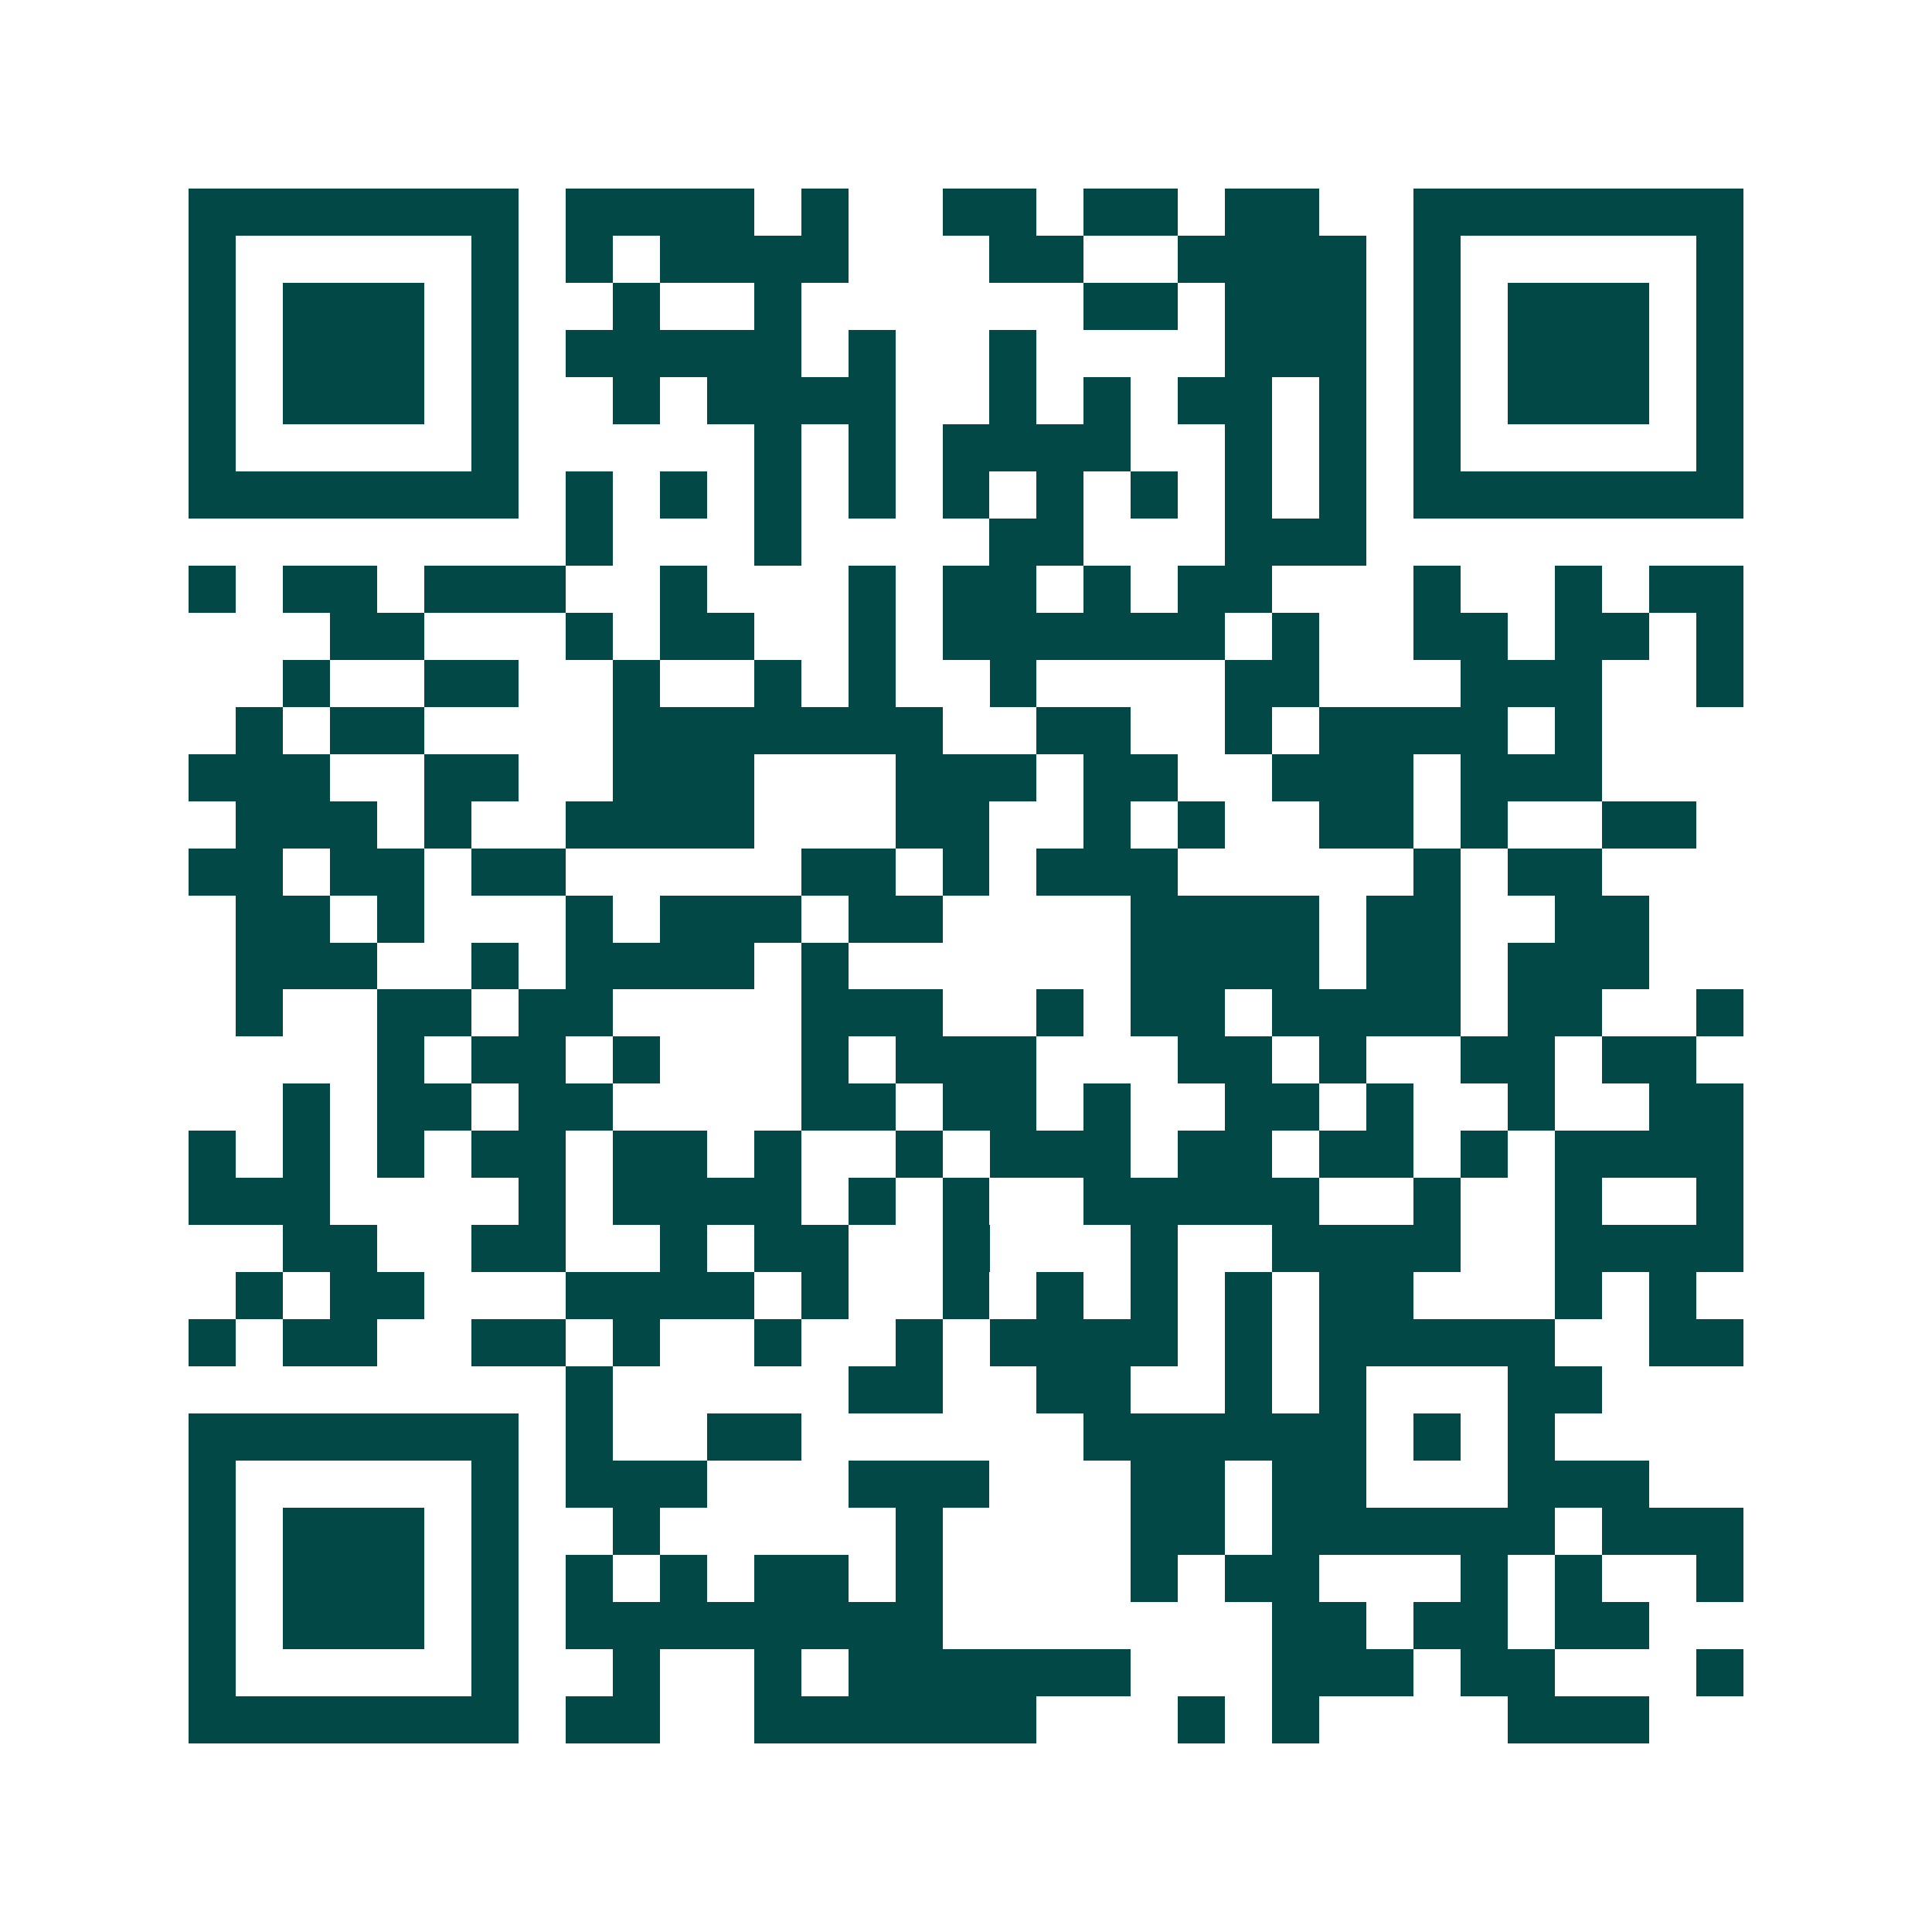 <svg xmlns="http://www.w3.org/2000/svg" width="200" height="200" viewBox="0 0 41 41" shape-rendering="crispEdges"><path fill="#ffffff" d="M0 0h41v41H0z"/><path stroke="#014847" d="M4 4.5h7m1 0h4m1 0h1m2 0h2m1 0h2m1 0h2m2 0h7M4 5.5h1m5 0h1m1 0h1m1 0h4m3 0h2m2 0h4m1 0h1m5 0h1M4 6.5h1m1 0h3m1 0h1m2 0h1m2 0h1m6 0h2m1 0h3m1 0h1m1 0h3m1 0h1M4 7.5h1m1 0h3m1 0h1m1 0h5m1 0h1m2 0h1m4 0h3m1 0h1m1 0h3m1 0h1M4 8.5h1m1 0h3m1 0h1m2 0h1m1 0h4m2 0h1m1 0h1m1 0h2m1 0h1m1 0h1m1 0h3m1 0h1M4 9.5h1m5 0h1m5 0h1m1 0h1m1 0h4m2 0h1m1 0h1m1 0h1m5 0h1M4 10.5h7m1 0h1m1 0h1m1 0h1m1 0h1m1 0h1m1 0h1m1 0h1m1 0h1m1 0h1m1 0h7M12 11.5h1m3 0h1m4 0h2m3 0h3M4 12.5h1m1 0h2m1 0h3m2 0h1m3 0h1m1 0h2m1 0h1m1 0h2m3 0h1m2 0h1m1 0h2M7 13.5h2m3 0h1m1 0h2m2 0h1m1 0h6m1 0h1m2 0h2m1 0h2m1 0h1M6 14.5h1m2 0h2m2 0h1m2 0h1m1 0h1m2 0h1m4 0h2m3 0h3m2 0h1M5 15.5h1m1 0h2m4 0h7m2 0h2m2 0h1m1 0h4m1 0h1M4 16.5h3m2 0h2m2 0h3m3 0h3m1 0h2m2 0h3m1 0h3M5 17.5h3m1 0h1m2 0h4m3 0h2m2 0h1m1 0h1m2 0h2m1 0h1m2 0h2M4 18.5h2m1 0h2m1 0h2m5 0h2m1 0h1m1 0h3m5 0h1m1 0h2M5 19.5h2m1 0h1m3 0h1m1 0h3m1 0h2m4 0h4m1 0h2m2 0h2M5 20.5h3m2 0h1m1 0h4m1 0h1m6 0h4m1 0h2m1 0h3M5 21.5h1m2 0h2m1 0h2m4 0h3m2 0h1m1 0h2m1 0h4m1 0h2m2 0h1M8 22.5h1m1 0h2m1 0h1m3 0h1m1 0h3m3 0h2m1 0h1m2 0h2m1 0h2M6 23.5h1m1 0h2m1 0h2m4 0h2m1 0h2m1 0h1m2 0h2m1 0h1m2 0h1m2 0h2M4 24.5h1m1 0h1m1 0h1m1 0h2m1 0h2m1 0h1m2 0h1m1 0h3m1 0h2m1 0h2m1 0h1m1 0h4M4 25.5h3m4 0h1m1 0h4m1 0h1m1 0h1m2 0h5m2 0h1m2 0h1m2 0h1M6 26.5h2m2 0h2m2 0h1m1 0h2m2 0h1m3 0h1m2 0h4m2 0h4M5 27.5h1m1 0h2m3 0h4m1 0h1m2 0h1m1 0h1m1 0h1m1 0h1m1 0h2m3 0h1m1 0h1M4 28.5h1m1 0h2m2 0h2m1 0h1m2 0h1m2 0h1m1 0h4m1 0h1m1 0h5m2 0h2M12 29.5h1m5 0h2m2 0h2m2 0h1m1 0h1m3 0h2M4 30.5h7m1 0h1m2 0h2m6 0h6m1 0h1m1 0h1M4 31.5h1m5 0h1m1 0h3m3 0h3m3 0h2m1 0h2m3 0h3M4 32.5h1m1 0h3m1 0h1m2 0h1m5 0h1m4 0h2m1 0h6m1 0h3M4 33.5h1m1 0h3m1 0h1m1 0h1m1 0h1m1 0h2m1 0h1m4 0h1m1 0h2m3 0h1m1 0h1m2 0h1M4 34.5h1m1 0h3m1 0h1m1 0h8m7 0h2m1 0h2m1 0h2M4 35.5h1m5 0h1m2 0h1m2 0h1m1 0h6m3 0h3m1 0h2m3 0h1M4 36.5h7m1 0h2m2 0h6m3 0h1m1 0h1m4 0h3"/></svg>
